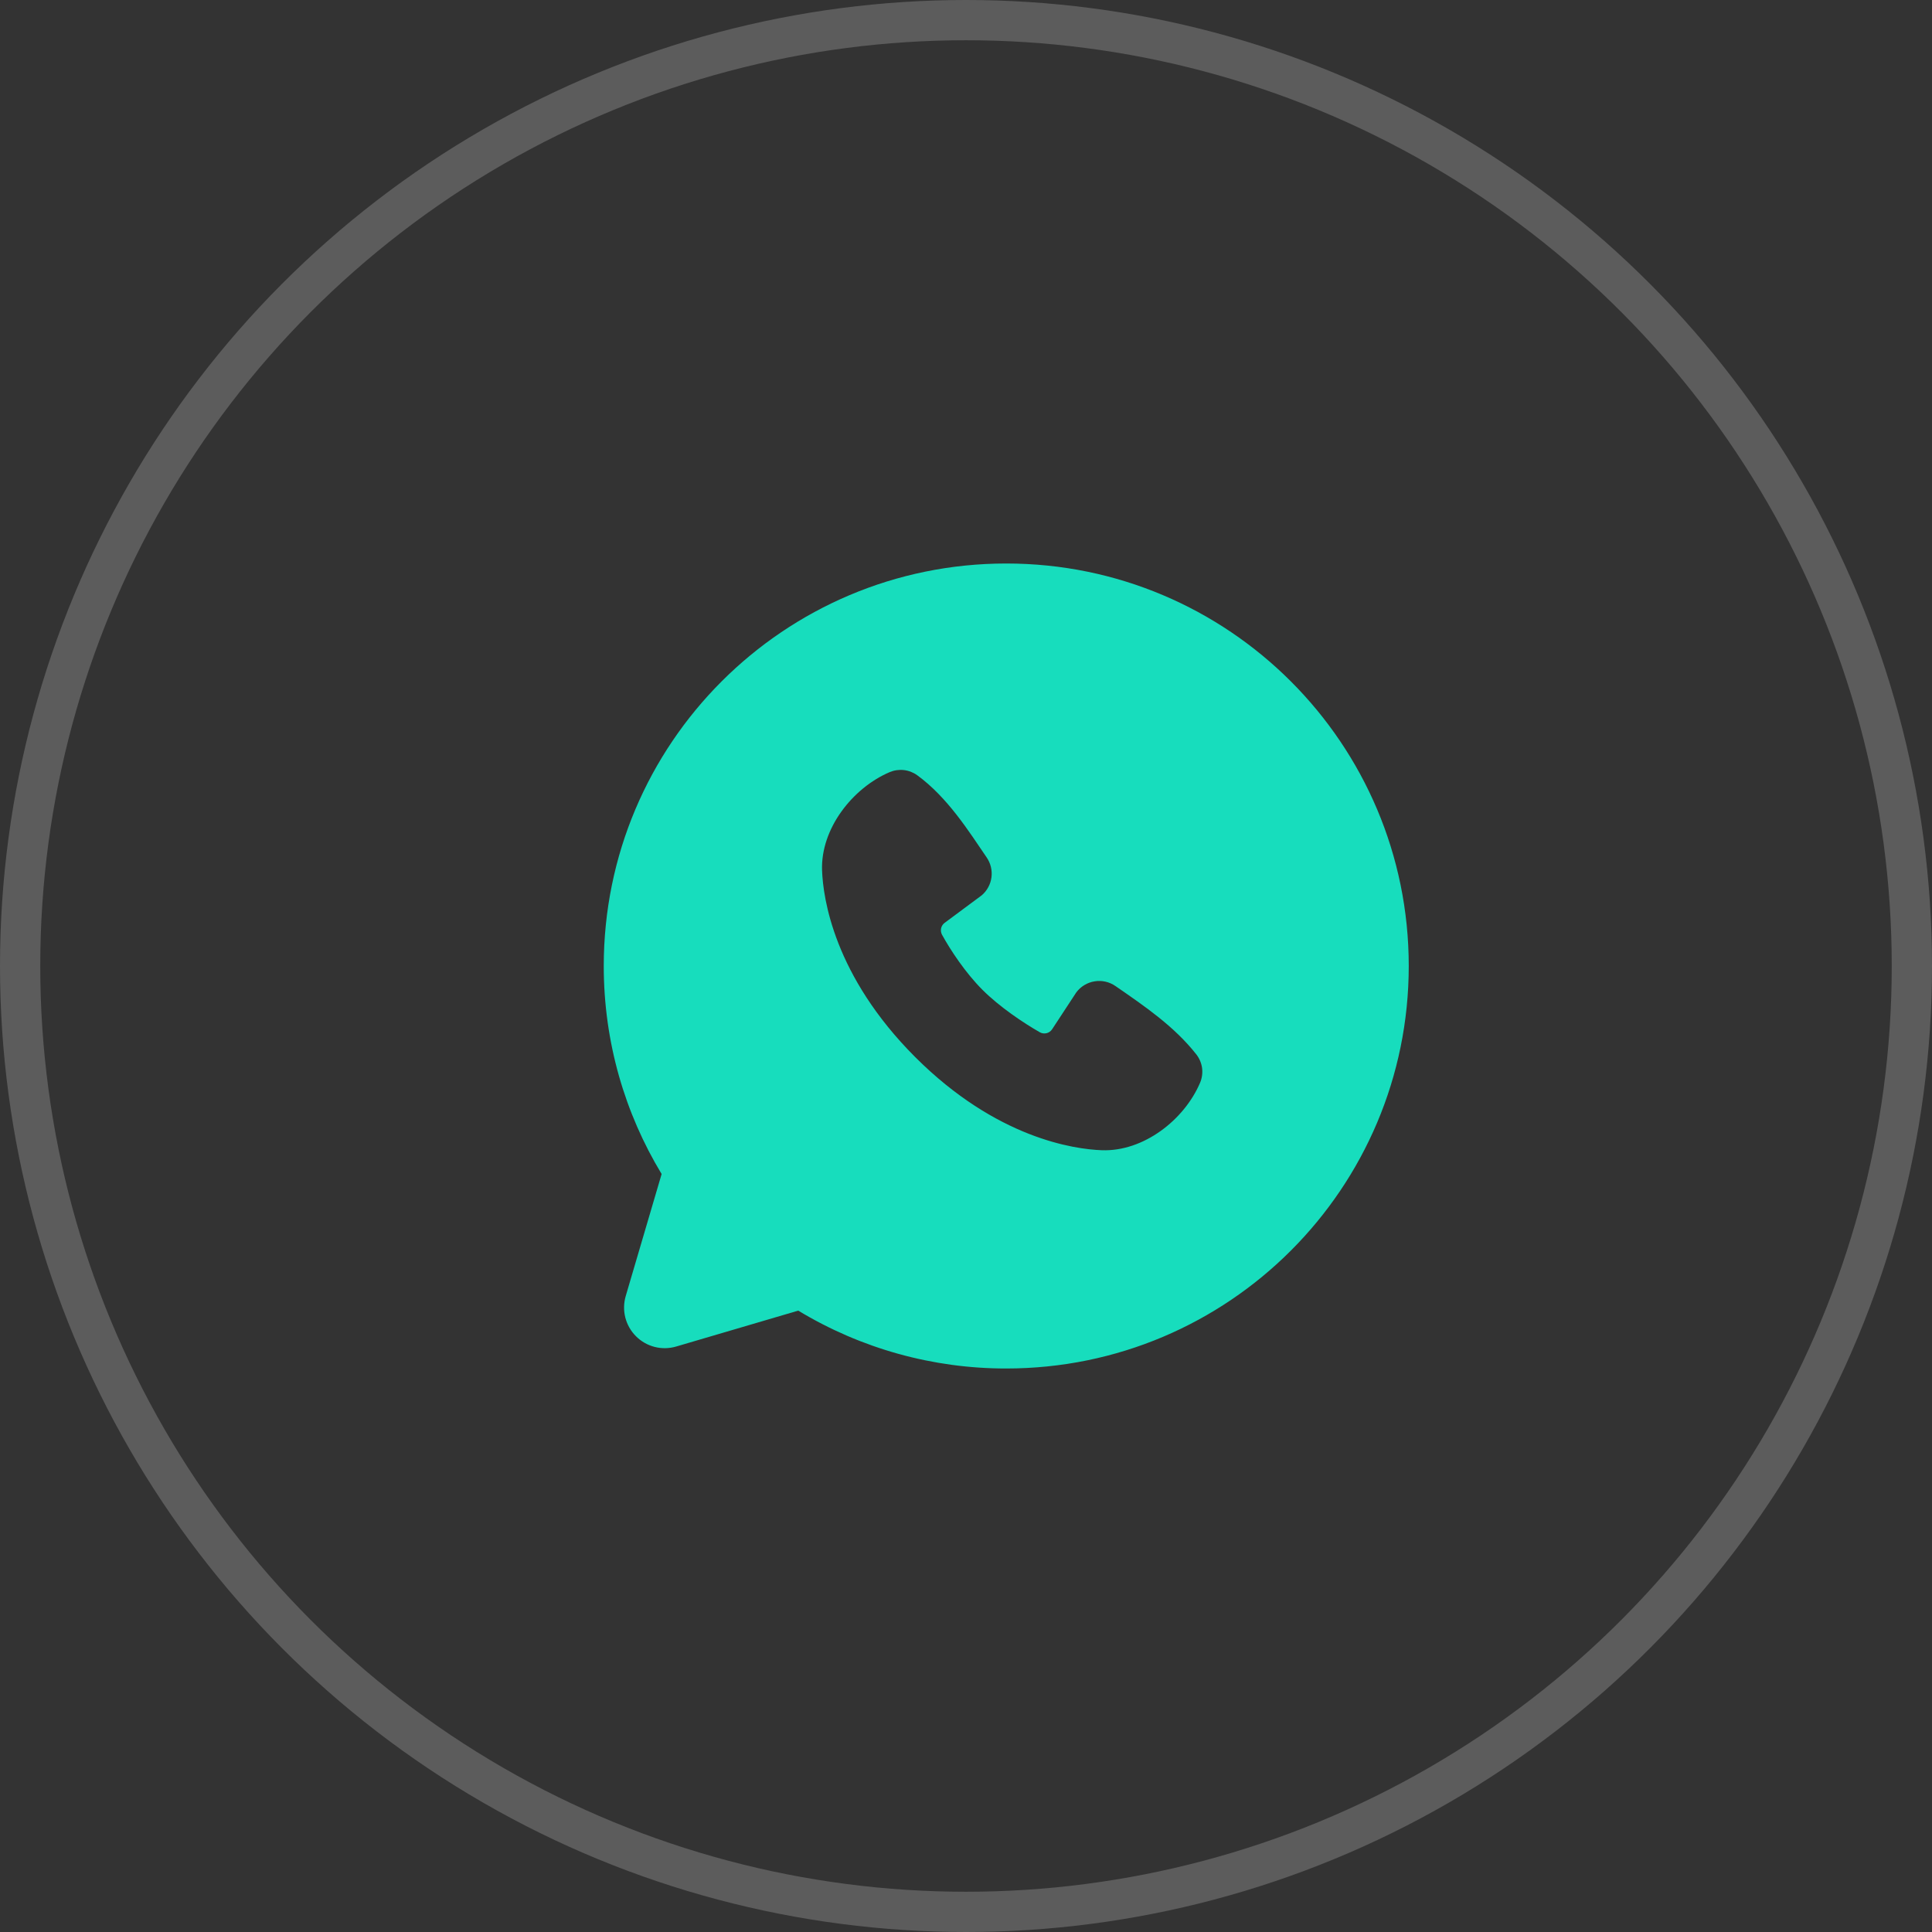 <svg width="48" height="48" viewBox="0 0 48 48" fill="none" xmlns="http://www.w3.org/2000/svg">
<rect x="0" y="0" width="48" height="48" fill="#333333" stroke="none"/>
<circle cx="24" cy="24" r="23.5" stroke="white" stroke-opacity="0.2"/>
<path fill-rule="evenodd" clip-rule="evenodd" d="M25 14C19.477 14 15 18.477 15 24C15 25.89 15.525 27.66 16.438 29.168L15.546 32.2C15.495 32.374 15.491 32.559 15.536 32.735C15.581 32.91 15.672 33.071 15.801 33.199C15.929 33.328 16.09 33.419 16.265 33.464C16.441 33.509 16.626 33.505 16.8 33.454L19.832 32.562C21.391 33.505 23.178 34.002 25 34C30.523 34 35 29.523 35 24C35 18.477 30.523 14 25 14ZM22.738 26.263C24.761 28.285 26.692 28.552 27.374 28.577C28.411 28.615 29.421 27.823 29.814 26.904C29.863 26.79 29.881 26.664 29.866 26.541C29.85 26.417 29.802 26.3 29.726 26.201C29.178 25.501 28.437 24.998 27.713 24.498C27.562 24.393 27.376 24.351 27.195 24.381C27.013 24.41 26.85 24.509 26.74 24.656L26.14 25.571C26.108 25.62 26.059 25.655 26.003 25.669C25.946 25.683 25.886 25.675 25.835 25.647C25.428 25.414 24.835 25.018 24.409 24.592C23.983 24.166 23.611 23.6 23.402 23.219C23.377 23.171 23.37 23.114 23.382 23.061C23.394 23.008 23.425 22.961 23.469 22.928L24.393 22.242C24.525 22.128 24.611 21.968 24.633 21.795C24.655 21.622 24.612 21.446 24.513 21.302C24.065 20.646 23.543 19.812 22.786 19.259C22.688 19.189 22.574 19.145 22.454 19.132C22.334 19.119 22.213 19.137 22.102 19.184C21.182 19.578 20.386 20.588 20.424 21.627C20.449 22.309 20.716 24.24 22.738 26.263Z" fill="#17DDBD"/>
</svg>
